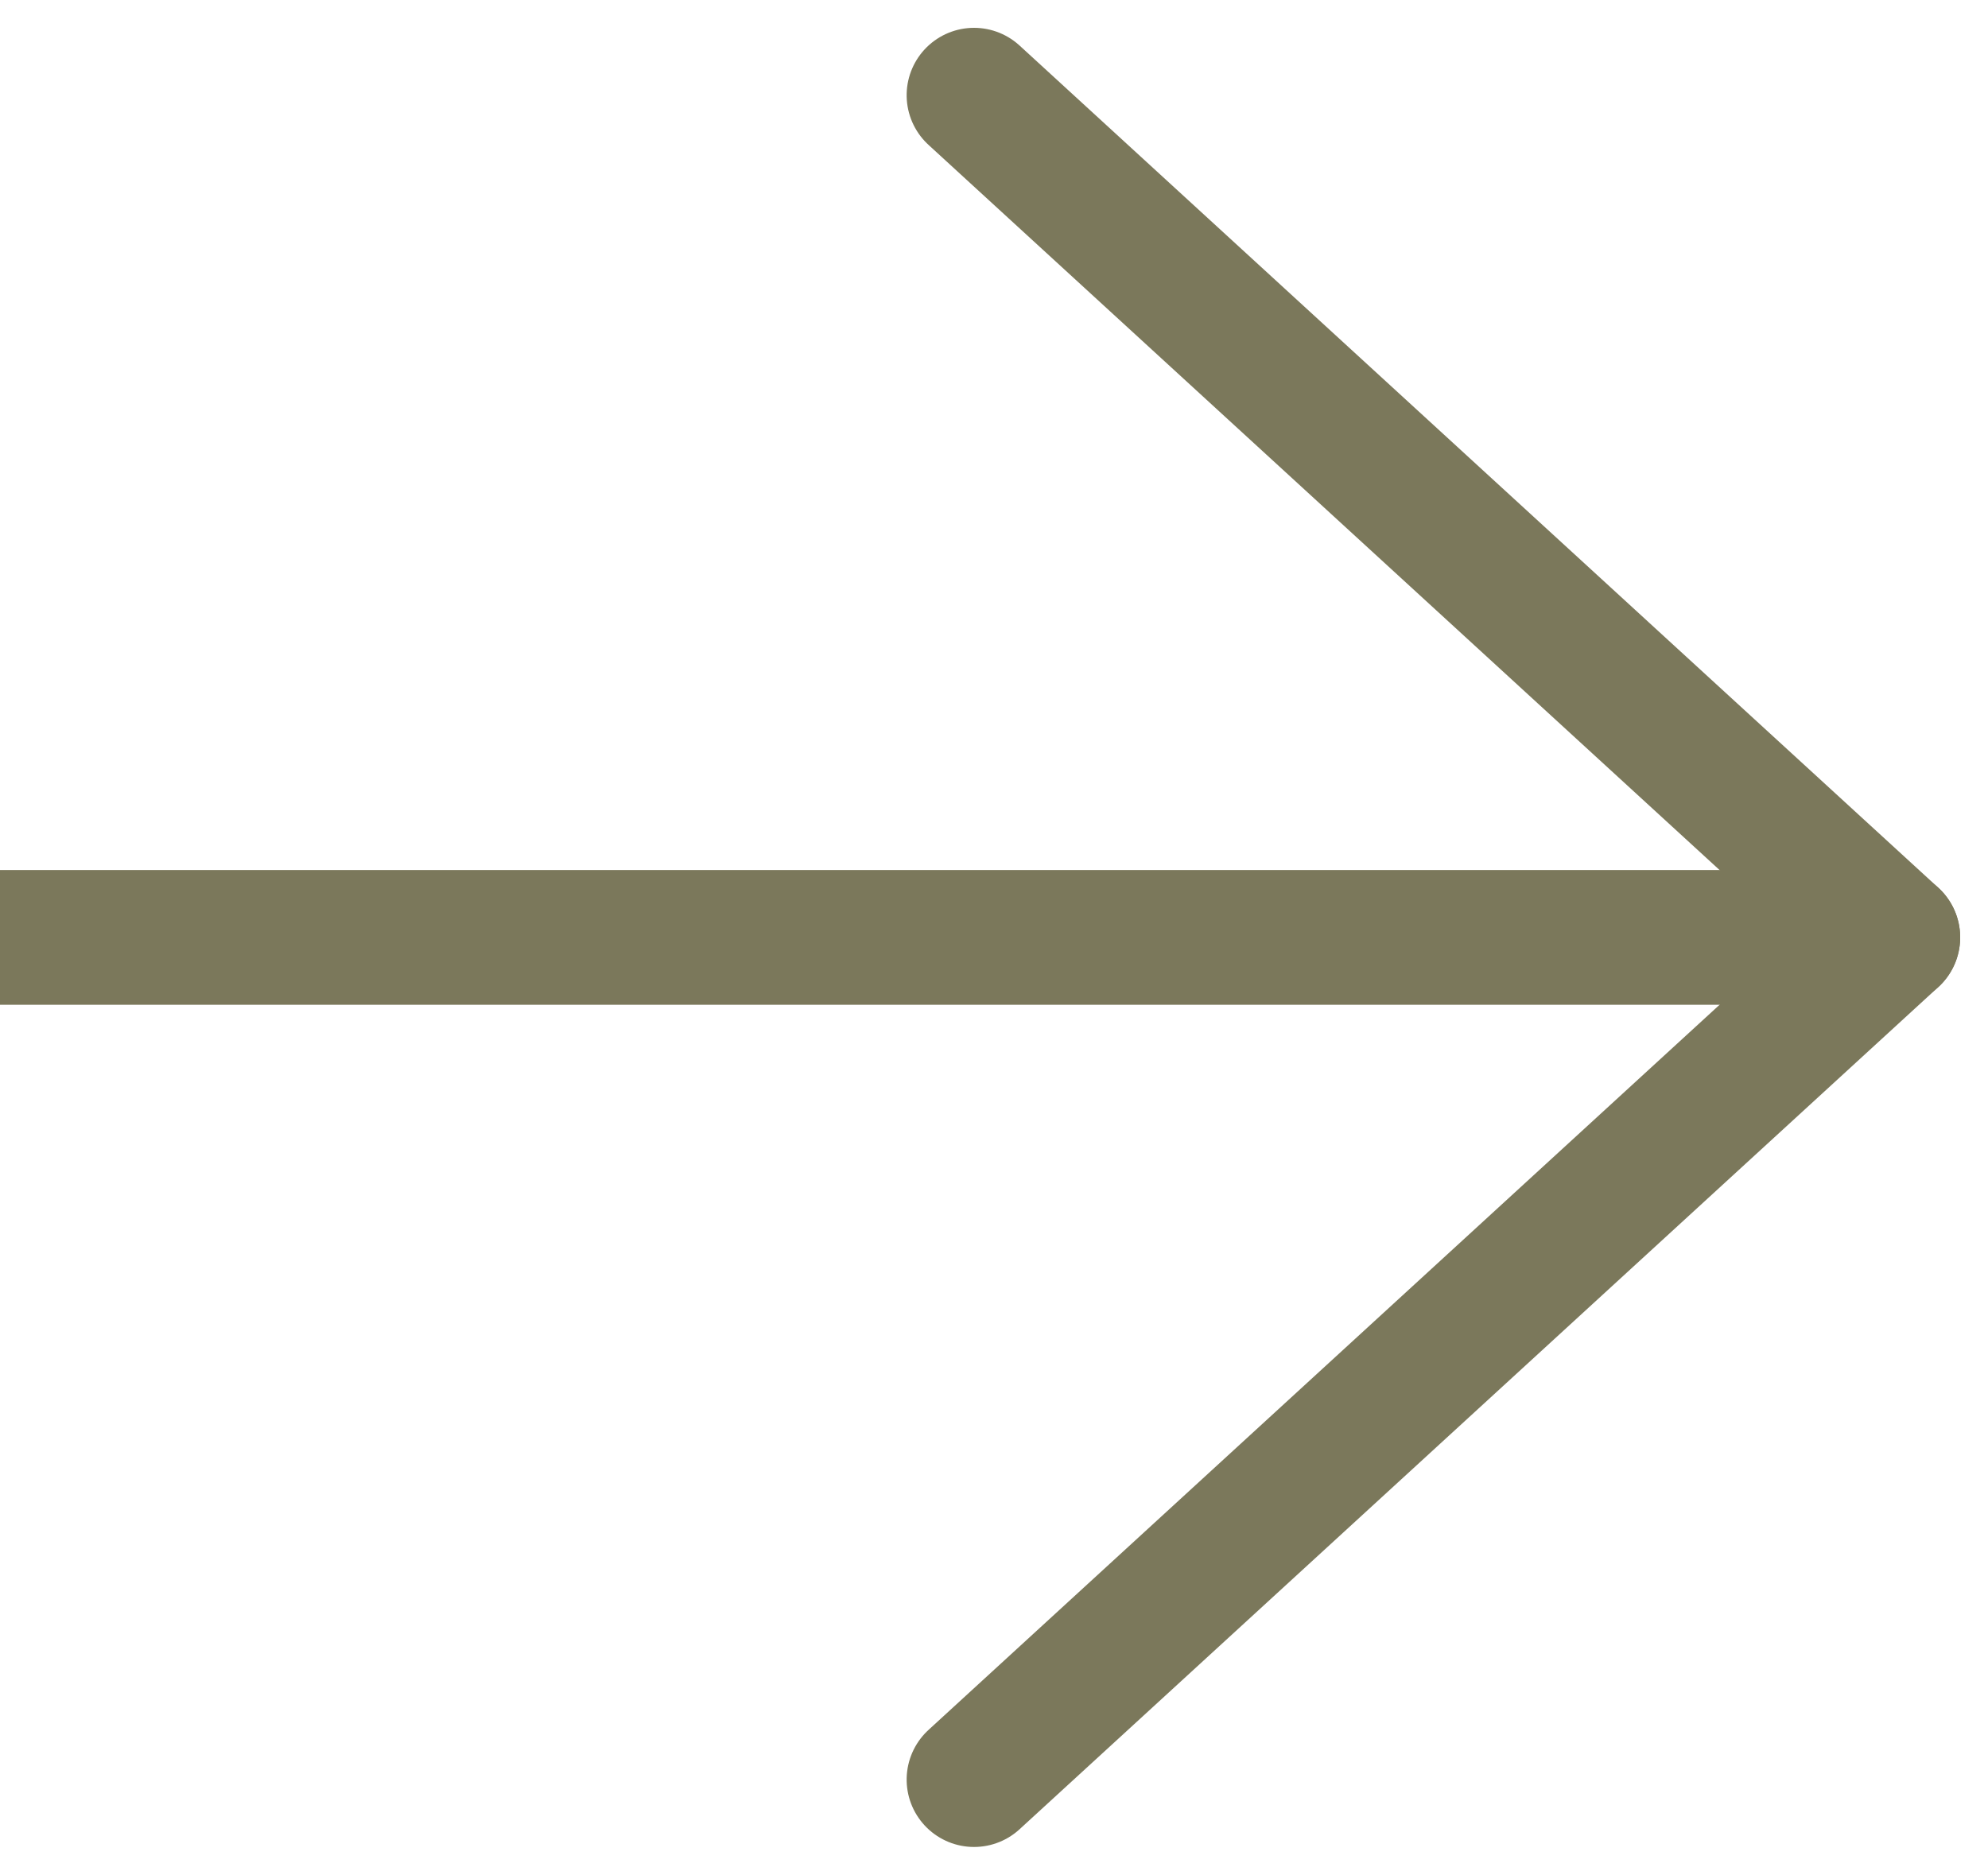 <svg xmlns="http://www.w3.org/2000/svg" width="29.505" height="27.826" viewBox="0 0 29.505 27.826">
  <g id="button_arrow" data-name="button arrow" transform="translate(-202.5 -17.587)">
    <line id="Line_6" data-name="Line 6" x2="28.092" transform="translate(202.5 31.5)" fill="none" stroke="#7b785b" stroke-width="2"/>
    <line id="Line_7" data-name="Line 7" x2="12.5" y2="13.636" transform="translate(216.956 44) rotate(-90)" fill="none" stroke="#7b785b" stroke-linecap="round" stroke-width="2"/>
    <path id="Path_922" data-name="Path 922" d="M0,13.636l2.734-2.983L12.5,0" transform="translate(216.956 31.5) rotate(-90)" fill="none" stroke="#7b785b" stroke-linecap="round" stroke-width="2"/>
  </g>
</svg>
